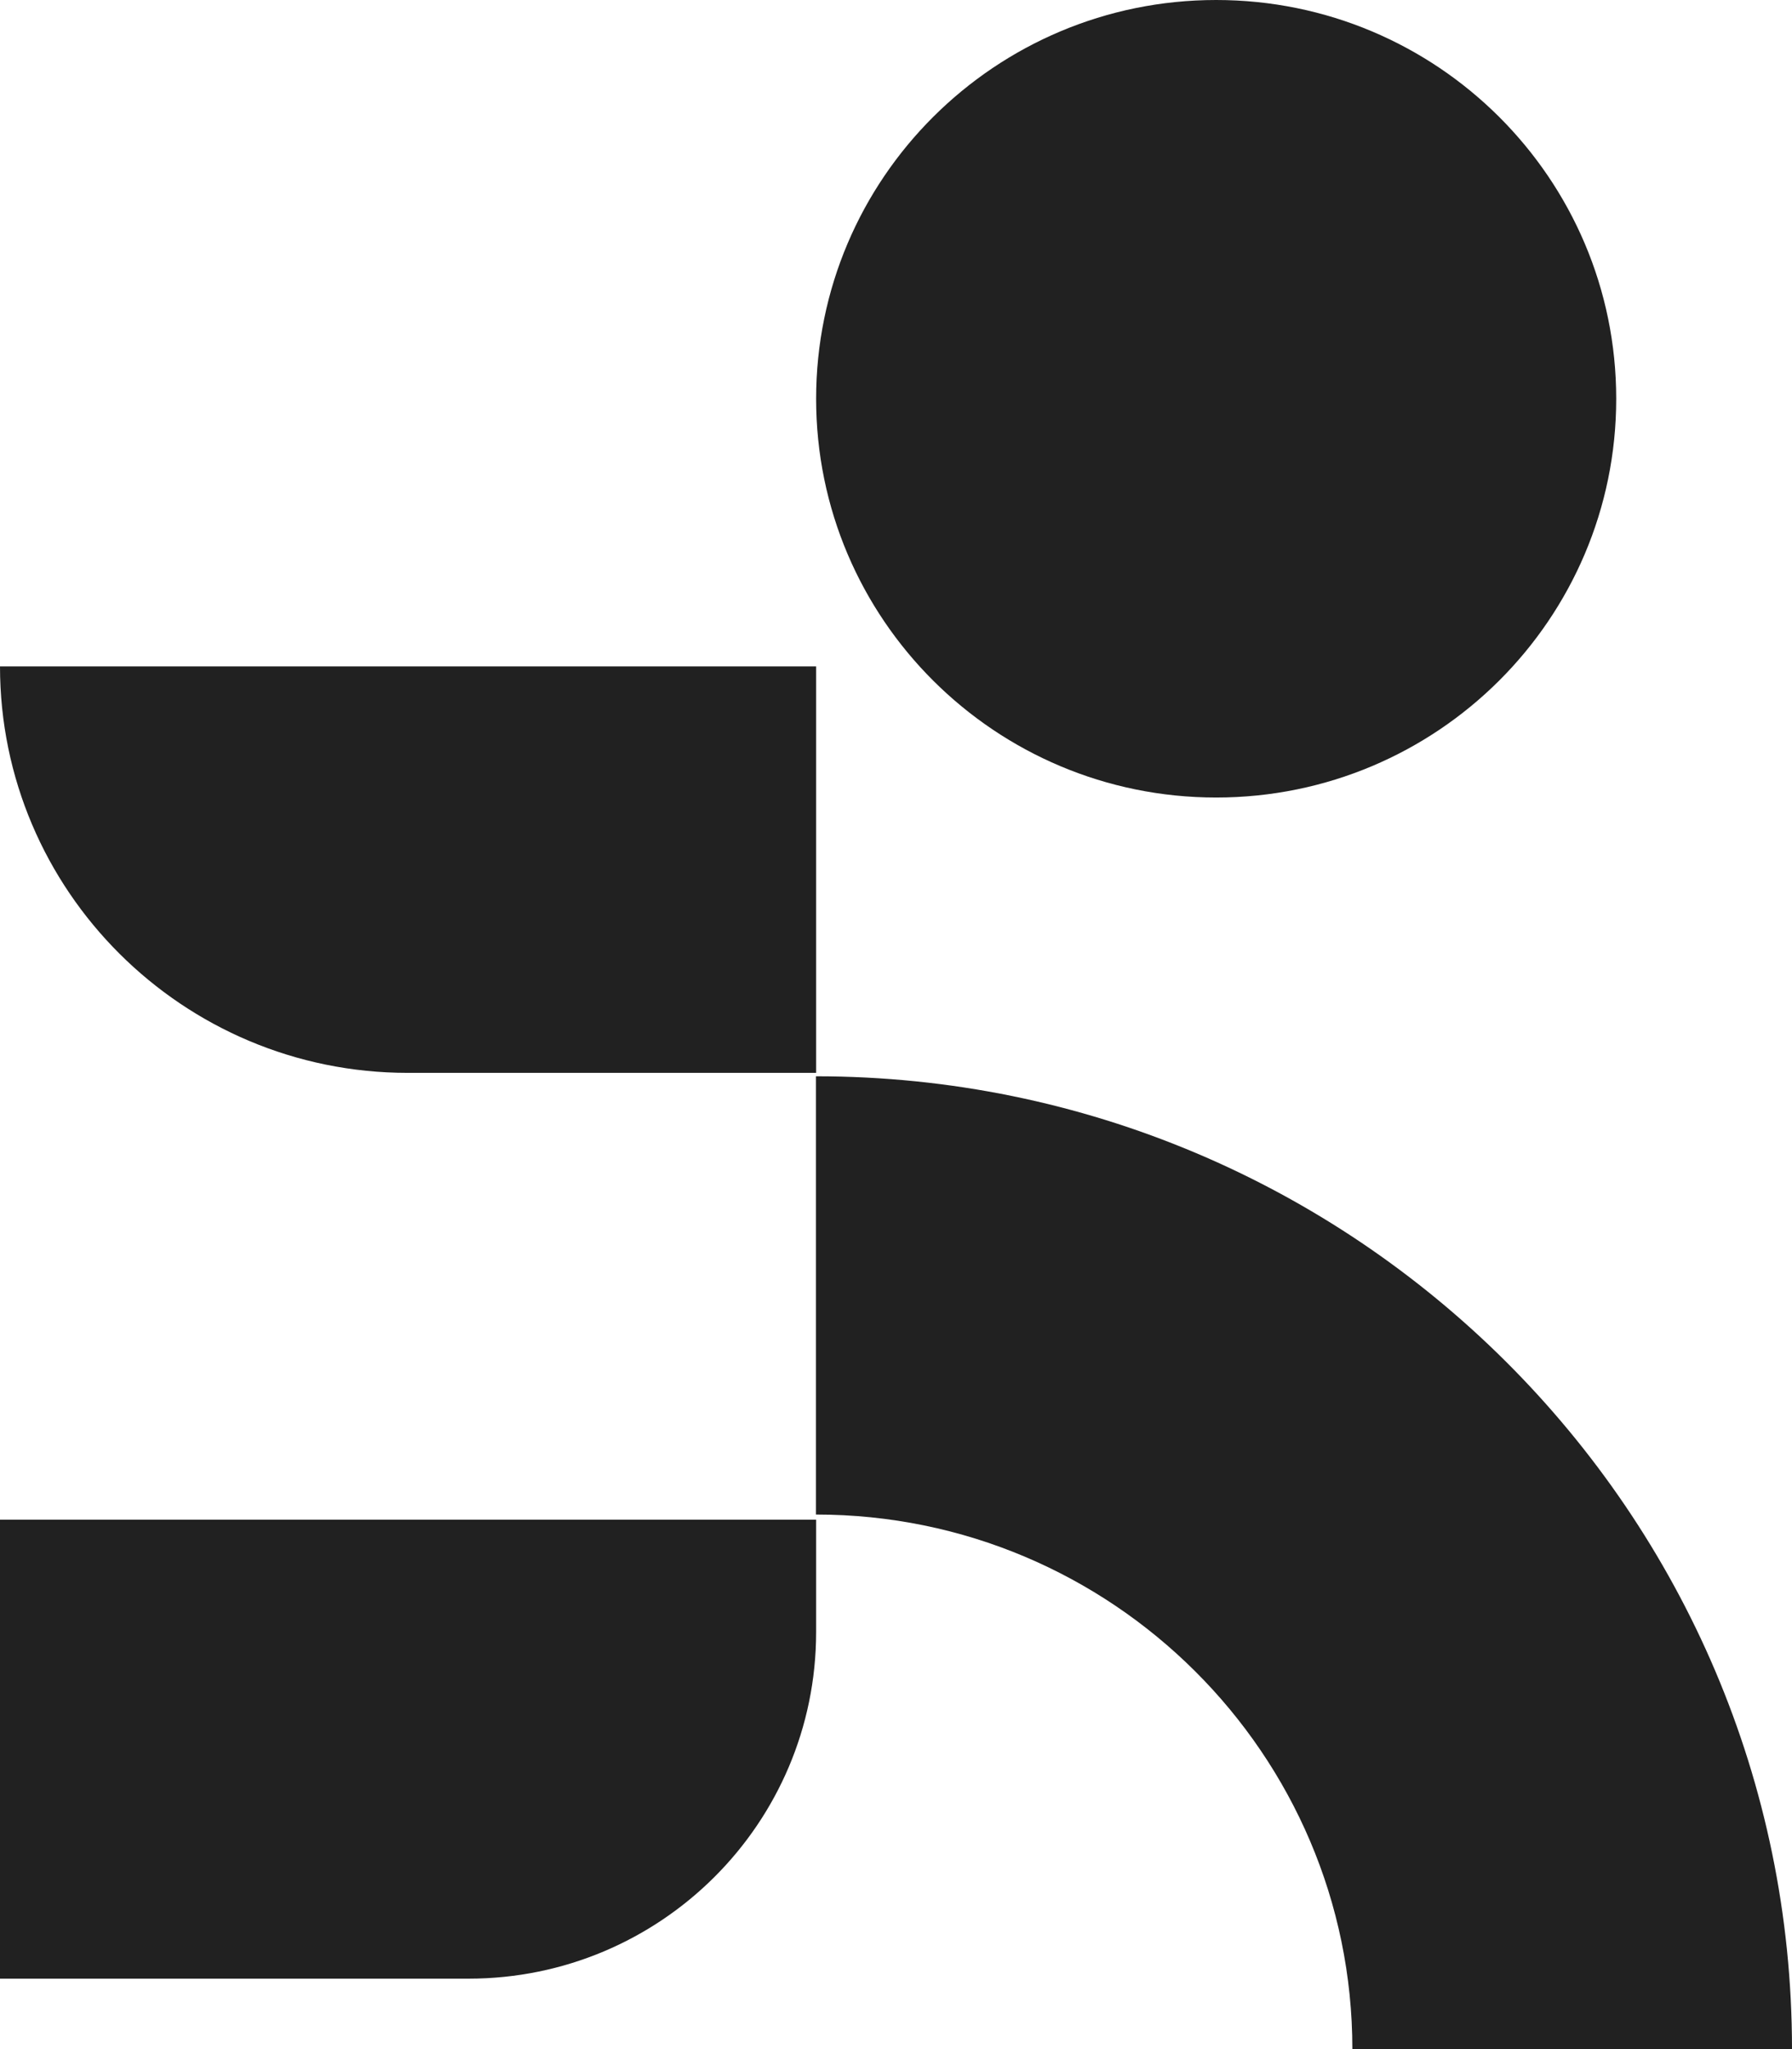 <svg width="21" height="24" viewBox="0 0 21 24" fill="none" xmlns="http://www.w3.org/2000/svg">
<path d="M9.564 17.739C13.029 17.739 15.848 20.547 15.848 24H21C21 17.716 15.869 12.606 9.562 12.606V17.739H9.564Z" fill="#212121"/>
<path d="M0 17.799H9.564V19.115C9.564 21.357 7.74 23.175 5.49 23.175H0V17.799Z" fill="#212121"/>
<path d="M9.564 12.566H4.779C2.142 12.566 5.90561e-05 10.432 5.90561e-05 7.805H9.564V12.566Z" fill="#212121"/>
<path d="M14.252 9.341C16.841 9.341 18.94 7.25 18.94 4.671C18.94 2.091 16.841 0 14.252 0C11.663 0 9.564 2.091 9.564 4.671C9.564 7.25 11.663 9.341 14.252 9.341Z" fill="#212121"/>
</svg>

